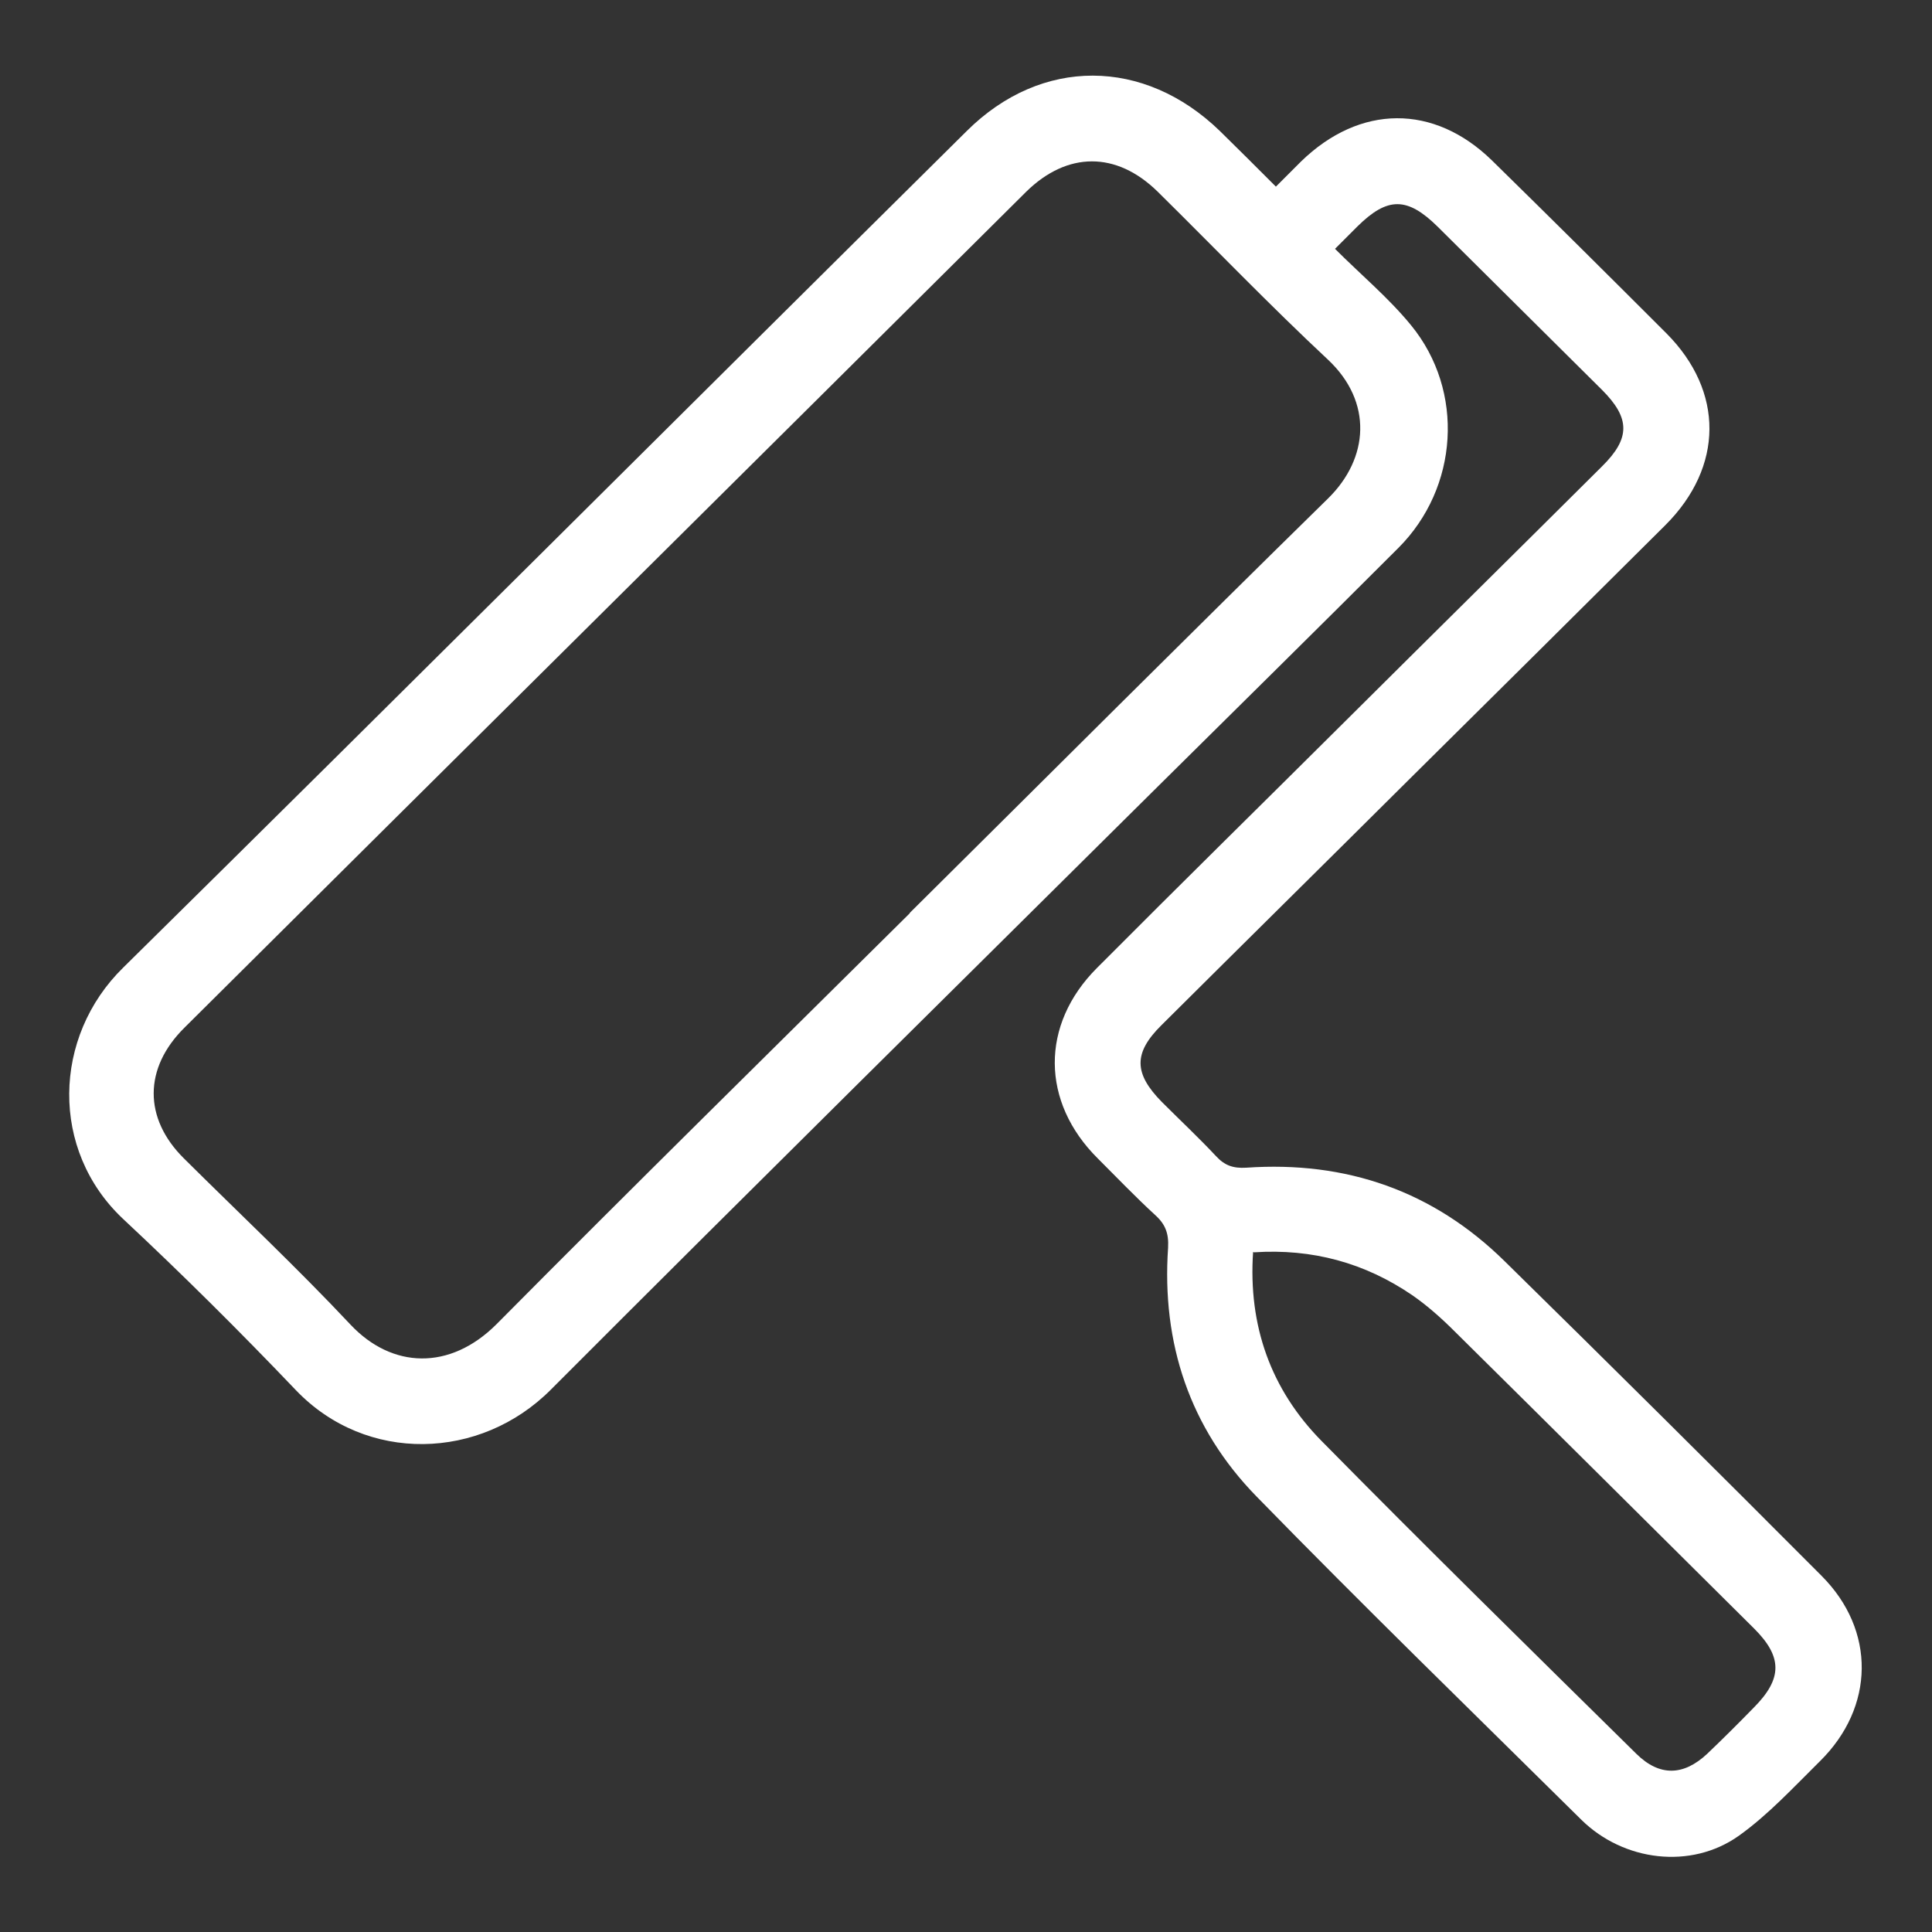 <svg viewBox="0 0 500 500" version="1.1" xmlns="http://www.w3.org/2000/svg" data-name="Layer 1" id="Layer_1">
  <rect x="0" y="0" width="500" height="500" fill="#333333" stroke="none"/>
  <defs>
    <style>
      .cls-1 {
        fill: #fff;
        stroke-width: 0px;
      }
    </style>
  </defs>
  <path d="M324.3,324c-1.3,19.1,4.6,35.6,17.7,48.9,26.9,27.3,54.2,54.1,81.5,81,6,5.9,12.2,5.7,18.3,0,4.1-3.9,8.2-8,12.2-12.1,7.3-7.4,7.3-13,0-20.3-25.8-25.6-51.6-51.3-77.5-76.9-3.4-3.4-7.1-6.7-11-9.4-12.3-8.4-25.9-12.1-41-11.1M235.4,236.3c36.1-35.8,72-71.7,108.3-107.3,10.6-10.4,11.6-25,0-35.9-15.1-14.1-29.4-29-44.1-43.5-10.7-10.5-23.4-10.4-34,0C193,121.8,120.3,193.8,47.7,266c-10.5,10.4-10.6,23.4-.1,33.8,14.4,14.3,29.2,28.2,43.1,43,10.7,11.4,25.7,12,37.8-.1,35.4-35.7,71.3-71,107-106.4M345.4,64.3c6.9,6.9,14,12.8,19.8,19.9,13.9,17,12.3,42-3.3,57.6-20.5,20.5-41.1,40.8-61.7,61.2-52.6,52.2-105.3,104.2-157.6,156.6-18.3,18.4-47.8,19.2-66,.2-14.5-15.2-29.4-30-44.7-44.3-19-17.8-18.3-47.2,0-65.1C104.8,178.5,177.4,106,250.2,33.9c19.3-19.2,45.9-19,65.5,0,4.7,4.6,9.3,9.2,14.5,14.4,2.4-2.4,4.4-4.4,6.5-6.5,15.2-14.8,34.4-15,49.5-.2,15.1,14.8,30.1,29.7,45.1,44.7,14.9,15,14.8,34.5-.3,49.6-22,21.9-44.1,43.8-66.1,65.6-21.4,21.3-42.9,42.5-64.3,63.8-7.3,7.2-7.2,12.5.1,19.9,4.7,4.7,9.5,9.2,14,14,2.2,2.4,4.4,3.2,7.8,3,25.9-1.8,48.4,6,66.9,24.2,27.5,27,54.8,54.1,82,81.4,14.1,14.1,13.8,34-.4,48-6.8,6.7-13.3,13.8-21,19.3-12.4,8.8-29.8,6.6-40.7-4.1-28.1-27.8-56.5-55.4-84.1-83.7-17.3-17.7-24.6-39.7-22.9-64.4.2-3.7-.7-6.1-3.4-8.5-5.1-4.7-9.9-9.7-14.8-14.6-14.7-14.6-14.9-34.6-.2-49.3,21.4-21.5,43.1-42.8,64.6-64.2,22-21.9,44.1-43.7,66.1-65.6,7.4-7.3,7.3-12.5,0-19.8-14.2-14.1-28.3-28.1-42.5-42.2-7.9-7.8-13-7.8-20.8-.1-1.6,1.6-3.2,3.2-5.8,5.8" class="cls-1"></path>
</svg>